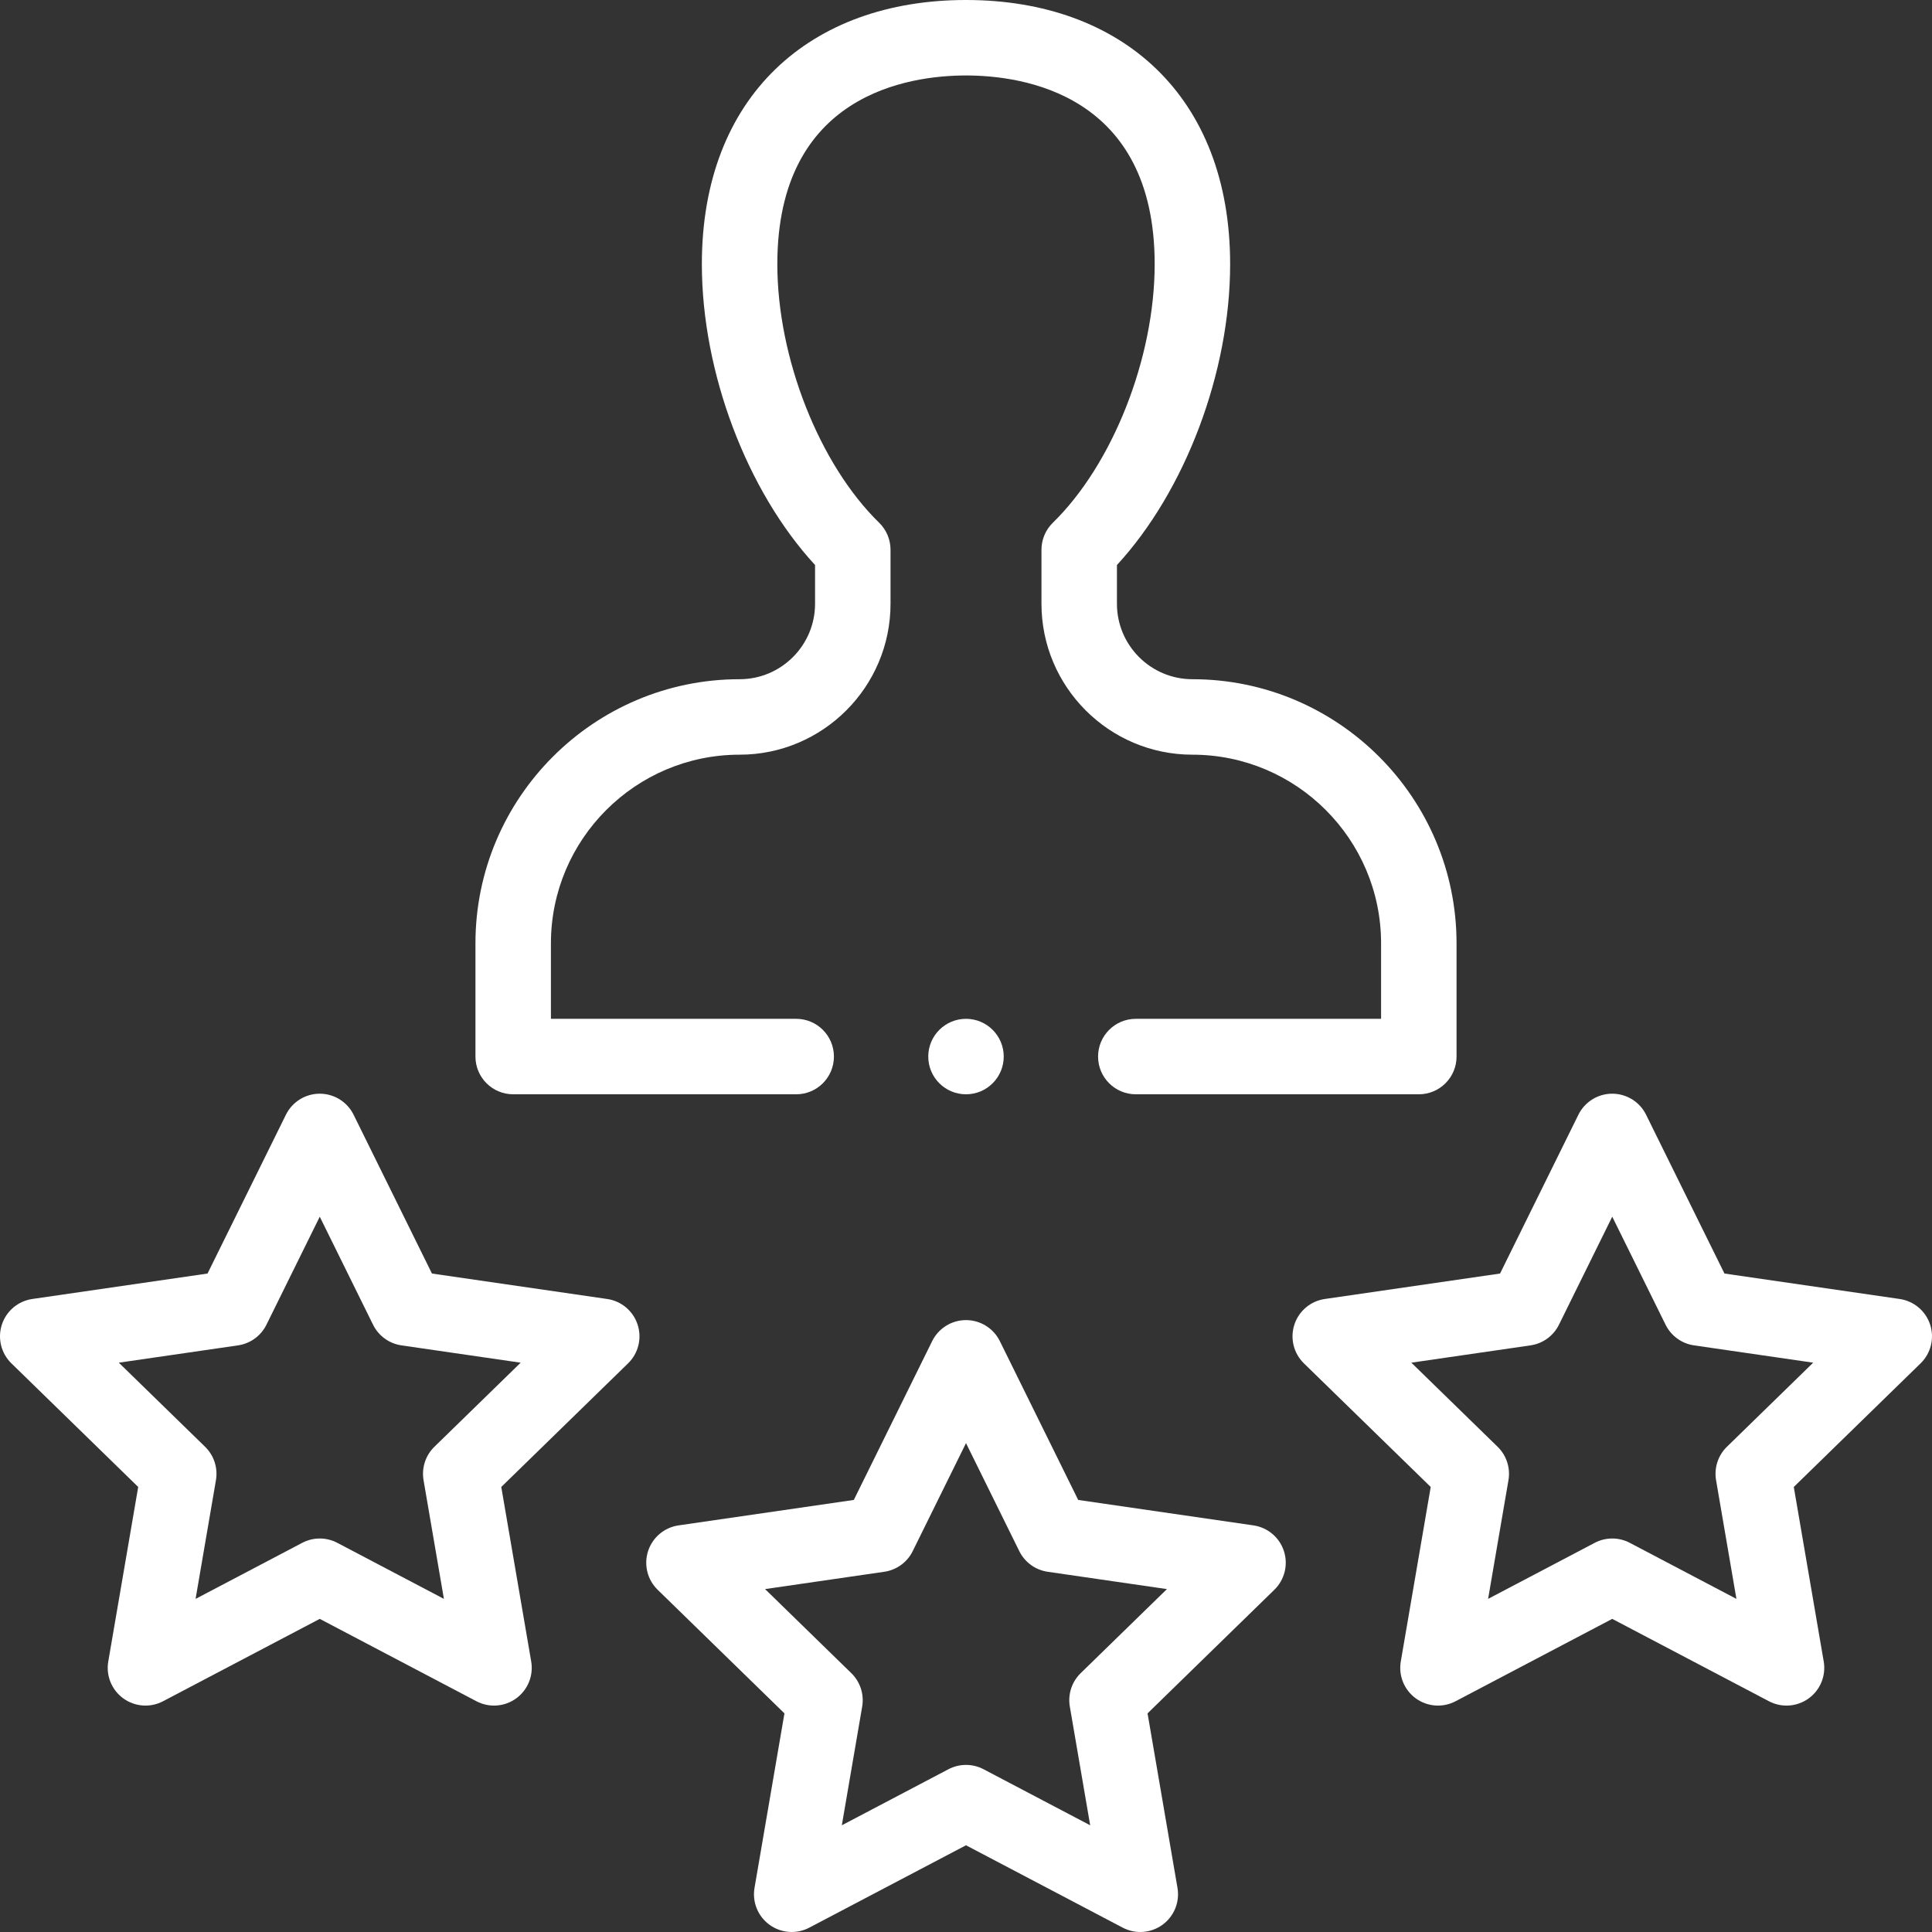 <svg xmlns="http://www.w3.org/2000/svg" xmlns:xlink="http://www.w3.org/1999/xlink" xmlns:svgjs="http://svgjs.com/svgjs" width="512" height="512" x="0" y="0" viewBox="0 0 512.001 512.001" style="enable-background:new 0 0 512 512" xml:space="preserve" class=""><rect x="0" y="0" width="512.001" height="512.001" fill="#333333" stroke="none"/><g><path xmlns="http://www.w3.org/2000/svg" d="m340.251 411.05c-1.176-3.62-4.306-6.258-8.073-6.805l-46.446-6.745-20.763-42.084c-1.684-3.414-5.161-5.576-8.968-5.576s-7.284 2.162-8.968 5.576l-20.764 42.084-46.446 6.745c-3.767.547-6.897 3.185-8.073 6.805-1.177 3.62-.196 7.594 2.53 10.251l33.606 32.76-7.931 46.249c-.644 3.752.898 7.543 3.978 9.78 3.079 2.238 7.162 2.533 10.531.762l41.536-21.834 41.537 21.834c3.376 1.775 7.458 1.471 10.531-.762 3.08-2.237 4.622-6.028 3.978-9.78l-7.931-46.249 33.606-32.76c2.726-2.657 3.707-6.631 2.53-10.251zm-53.861 32.359c-2.356 2.297-3.432 5.607-2.875 8.851l5.395 31.461-28.256-14.853c-1.457-.766-3.055-1.148-4.653-1.148s-3.196.383-4.653 1.148l-28.256 14.853 5.395-31.461c.557-3.244-.519-6.554-2.875-8.851l-22.86-22.285 31.597-4.588c3.258-.473 6.074-2.519 7.531-5.472l14.12-28.622 14.122 28.623c1.457 2.953 4.273 4.999 7.531 5.472l31.597 4.588z" fill="#ffffff" data-original="#000000" class=""></path><path xmlns="http://www.w3.org/2000/svg" d="m168.981 351.05c-1.176-3.62-4.306-6.258-8.073-6.805l-46.437-6.744-20.763-42.084c-1.684-3.414-5.16-5.575-8.967-5.576 0 0 0 0-.001 0-3.806 0-7.283 2.161-8.967 5.574l-20.773 42.085-46.438 6.745c-3.767.547-6.896 3.185-8.073 6.805s-.196 7.594 2.53 10.251l33.606 32.76-7.932 46.249c-.644 3.751.898 7.543 3.978 9.78 3.073 2.233 7.156 2.536 10.531.762l41.537-21.833 41.526 21.833c3.369 1.771 7.452 1.476 10.531-.761 3.08-2.237 4.622-6.029 3.979-9.781l-7.931-46.249 33.606-32.76c2.727-2.657 3.708-6.631 2.531-10.251zm-53.861 32.359c-2.356 2.297-3.432 5.607-2.875 8.851l5.395 31.459-28.245-14.85c-2.914-1.532-6.393-1.532-9.307 0l-28.257 14.853 5.396-31.461c.557-3.244-.519-6.554-2.875-8.851l-22.862-22.286 31.588-4.588c3.257-.473 6.073-2.519 7.53-5.47l14.131-28.629 14.124 28.627c1.457 2.953 4.272 4.999 7.53 5.472l31.588 4.588z" fill="#ffffff" data-original="#000000" class=""></path><path xmlns="http://www.w3.org/2000/svg" d="m511.511 351.05c-1.176-3.62-4.306-6.258-8.073-6.805l-46.438-6.745-20.773-42.086c-1.685-3.413-5.162-5.574-8.968-5.574s-7.283 2.162-8.967 5.576l-20.763 42.084-46.437 6.744c-3.767.547-6.896 3.185-8.073 6.805s-.196 7.594 2.53 10.251l33.606 32.76-7.931 46.249c-.644 3.752.899 7.543 3.979 9.781s7.162 2.533 10.531.761l41.526-21.833 41.537 21.833c3.389 1.781 7.471 1.463 10.531-.762 3.08-2.237 4.622-6.029 3.978-9.78l-7.932-46.249 33.606-32.76c2.726-2.656 3.707-6.63 2.531-10.25zm-53.861 32.359c-2.356 2.297-3.432 5.607-2.875 8.851l5.396 31.461-28.257-14.853c-1.457-.766-3.055-1.148-4.653-1.148s-3.197.383-4.654 1.149l-28.245 14.85 5.395-31.459c.557-3.244-.519-6.554-2.875-8.851l-22.861-22.285 31.588-4.588c3.258-.473 6.074-2.519 7.53-5.472l14.124-28.627 14.131 28.629c1.457 2.951 4.273 4.997 7.53 5.47l31.588 4.588z" fill="#ffffff" data-original="#000000" class=""></path><circle xmlns="http://www.w3.org/2000/svg" cx="256" cy="280" r="10" fill="#ffffff" data-original="#000000" class=""></circle><path xmlns="http://www.w3.org/2000/svg" d="m386 280v-30c0-38.598-31.402-70-70-70-11.028 0-20-8.972-20-20v-10.26c18.071-19.616 30-51.037 30-79.74 0-44.464-28.68-70-70-70-41.288 0-70 25.504-70 70 0 28.703 11.929 60.124 30 79.74v10.26c0 11.028-8.972 20-20 20-38.598 0-70 31.402-70 70v30c0 5.523 4.477 10 10 10h75c5.523 0 10-4.477 10-10s-4.477-10-10-10h-65v-20c0-27.57 22.43-50 50-50 22.056 0 40-17.944 40-40v-14.31c0-2.693-1.086-5.273-3.014-7.155-15.889-15.515-26.986-43.698-26.986-68.535 0-45.128 34.966-50 50-50s50 4.872 50 50c0 24.837-11.097 53.02-26.986 68.535-1.927 1.882-3.014 4.461-3.014 7.155v14.31c0 22.056 17.944 40 40 40 27.57 0 50 22.43 50 50v20h-65c-5.523 0-10 4.477-10 10s4.477 10 10 10h75c5.523 0 10-4.477 10-10z" fill="#ffffff" data-original="#000000" class=""></path></g></svg>
